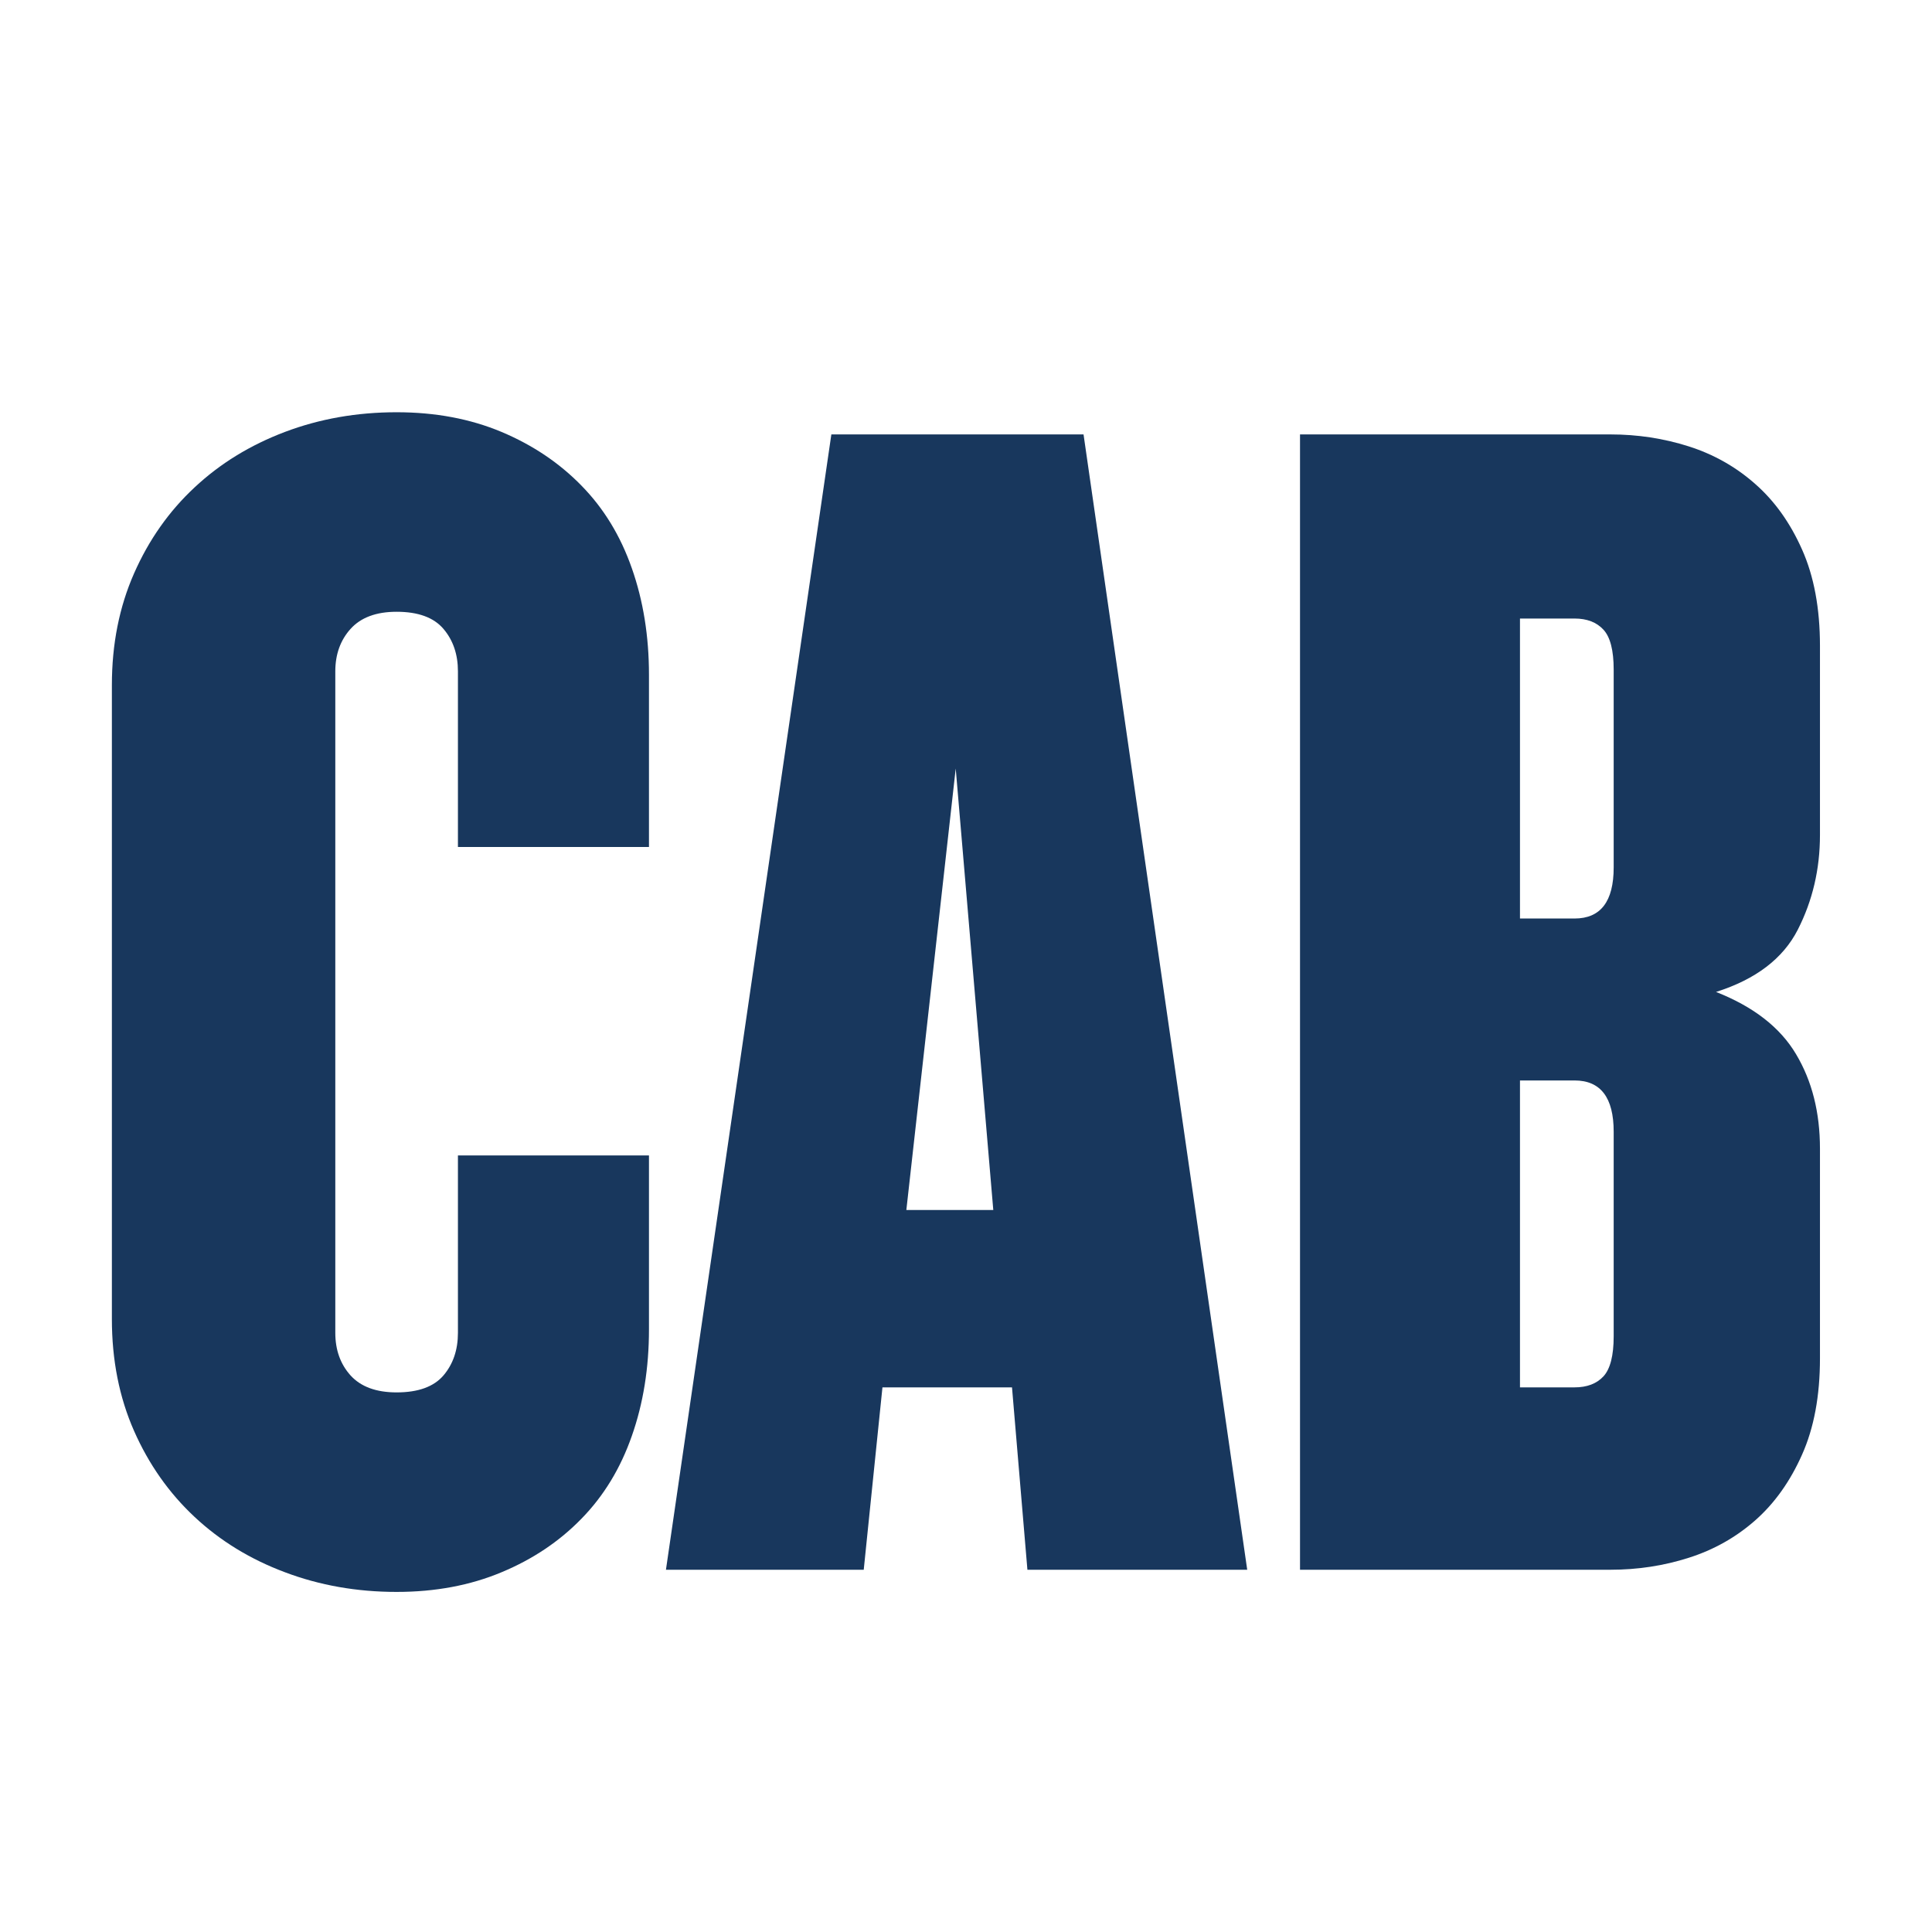 <svg xmlns="http://www.w3.org/2000/svg" xmlns:xlink="http://www.w3.org/1999/xlink" width="256" zoomAndPan="magnify" viewBox="0 0 192 192" height="256" preserveAspectRatio="xMidYMid meet" version="1.2"><defs/><g id="3574d0b980"><g style="fill:#18375d;fill-opacity:1;"><g transform="translate(7.228, 156)"><path style="stroke:none" d="M 57.266 -23.891 C 57.266 -20.047 56.695 -16.516 55.562 -13.297 C 54.438 -10.078 52.77 -7.336 50.562 -5.078 C 48.363 -2.816 45.711 -1.039 42.609 0.25 C 39.504 1.551 36.031 2.203 32.188 2.203 C 28.238 2.203 24.539 1.551 21.094 0.25 C 17.645 -1.039 14.648 -2.875 12.109 -5.25 C 9.566 -7.625 7.562 -10.473 6.094 -13.797 C 4.625 -17.129 3.891 -20.832 3.891 -24.906 L 3.891 -87.922 C 3.891 -91.984 4.625 -95.68 6.094 -99.016 C 7.562 -102.348 9.566 -105.195 12.109 -107.562 C 14.648 -109.938 17.645 -111.773 21.094 -113.078 C 24.539 -114.379 28.238 -115.031 32.188 -115.031 C 36.031 -115.031 39.504 -114.379 42.609 -113.078 C 45.711 -111.773 48.363 -109.992 50.562 -107.734 C 52.77 -105.484 54.438 -102.75 55.562 -99.531 C 56.695 -96.312 57.266 -92.781 57.266 -88.938 L 57.266 -71.828 L 38.281 -71.828 L 38.281 -89.281 C 38.281 -90.969 37.801 -92.375 36.844 -93.5 C 35.883 -94.633 34.332 -95.203 32.188 -95.203 C 30.156 -95.203 28.629 -94.633 27.609 -93.5 C 26.598 -92.375 26.094 -90.969 26.094 -89.281 L 26.094 -23.547 C 26.094 -21.848 26.598 -20.438 27.609 -19.312 C 28.629 -18.188 30.156 -17.625 32.188 -17.625 C 34.332 -17.625 35.883 -18.188 36.844 -19.312 C 37.801 -20.438 38.281 -21.848 38.281 -23.547 L 38.281 -41.172 L 57.266 -41.172 Z M 57.266 -23.891 "/></g></g><g style="fill:#18375d;fill-opacity:1;"><g transform="translate(66.181, 156)"><path style="stroke:none" d="M 35.922 0 L 34.391 -18.125 L 21.516 -18.125 L 19.656 0 L 0 0 L 16.438 -112.828 L 41.5 -112.828 L 57.766 0 Z M 28.797 -79.625 L 23.891 -35.75 L 32.531 -35.75 Z M 28.797 -79.625 "/></g></g><g style="fill:#18375d;fill-opacity:1;"><g transform="translate(124.288, 156)"><path style="stroke:none" d="M 56.578 -21 C 56.578 -17.281 55.984 -14.094 54.797 -11.438 C 53.617 -8.781 52.066 -6.602 50.141 -4.906 C 48.223 -3.219 46.02 -1.977 43.531 -1.188 C 41.051 -0.395 38.457 0 35.75 0 L 4.906 0 L 4.906 -112.828 L 35.75 -112.828 C 38.457 -112.828 41.051 -112.43 43.531 -111.641 C 46.02 -110.848 48.223 -109.602 50.141 -107.906 C 52.066 -106.219 53.617 -104.047 54.797 -101.391 C 55.984 -98.734 56.578 -95.539 56.578 -91.812 L 56.578 -73.016 C 56.578 -69.629 55.844 -66.492 54.375 -63.609 C 52.906 -60.734 50.195 -58.672 46.25 -57.422 C 49.977 -55.953 52.629 -53.891 54.203 -51.234 C 55.785 -48.586 56.578 -45.457 56.578 -41.844 Z M 36.078 -89.453 C 36.078 -91.367 35.738 -92.691 35.062 -93.422 C 34.383 -94.16 33.426 -94.531 32.188 -94.531 L 26.766 -94.531 L 26.766 -64.719 L 32.188 -64.719 C 34.781 -64.719 36.078 -66.41 36.078 -69.797 Z M 36.078 -43.531 C 36.078 -46.926 34.781 -48.625 32.188 -48.625 L 26.766 -48.625 L 26.766 -18.125 L 32.188 -18.125 C 33.426 -18.125 34.383 -18.488 35.062 -19.219 C 35.738 -19.957 36.078 -21.285 36.078 -23.203 Z M 36.078 -43.531 "/></g></g></g></svg>